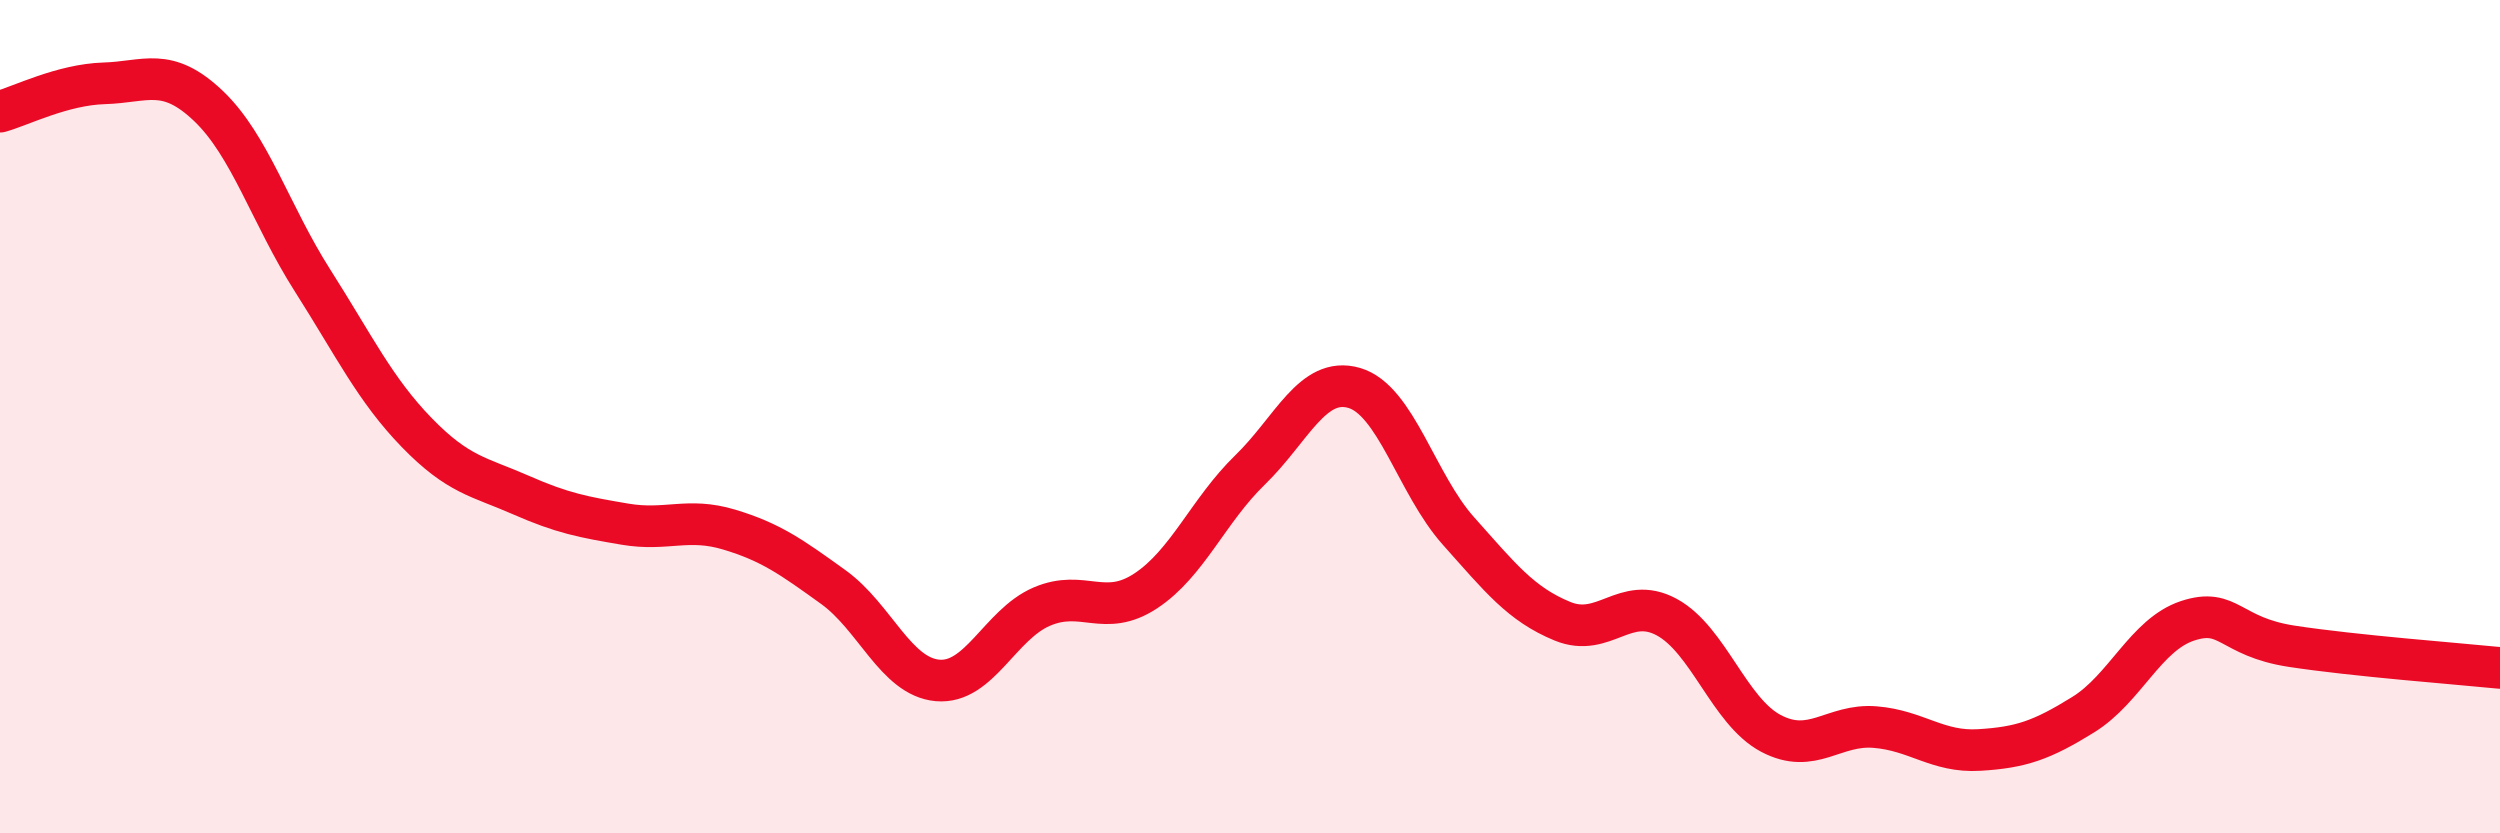 
    <svg width="60" height="20" viewBox="0 0 60 20" xmlns="http://www.w3.org/2000/svg">
      <path
        d="M 0,2.68 C 0.5,2.54 1.5,2.03 2.5,2 C 3.5,1.97 4,1.59 5,2.54 C 6,3.49 6.5,5.16 7.5,6.73 C 8.5,8.3 9,9.35 10,10.38 C 11,11.41 11.5,11.44 12.5,11.88 C 13.5,12.32 14,12.41 15,12.58 C 16,12.75 16.5,12.41 17.5,12.71 C 18.5,13.01 19,13.37 20,14.09 C 21,14.81 21.5,16.24 22.5,16.33 C 23.5,16.42 24,14.99 25,14.56 C 26,14.13 26.5,14.84 27.5,14.18 C 28.5,13.52 29,12.25 30,11.28 C 31,10.31 31.5,9.02 32.5,9.31 C 33.5,9.6 34,11.62 35,12.74 C 36,13.86 36.5,14.5 37.5,14.91 C 38.5,15.32 39,14.27 40,14.81 C 41,15.35 41.5,17.07 42.5,17.6 C 43.5,18.13 44,17.37 45,17.45 C 46,17.53 46.5,18.06 47.5,18 C 48.5,17.94 49,17.77 50,17.15 C 51,16.53 51.5,15.23 52.5,14.9 C 53.5,14.57 53.5,15.28 55,15.51 C 56.5,15.74 59,15.93 60,16.03L60 20L0 20Z"
        fill="#EB0A25"
        opacity="0.1"
        stroke-linecap="round"
        stroke-linejoin="round"
      />
      <path
        d="M 0,2.68 C 0.5,2.54 1.5,2.03 2.5,2 C 3.5,1.97 4,1.59 5,2.54 C 6,3.49 6.5,5.16 7.5,6.73 C 8.5,8.3 9,9.35 10,10.38 C 11,11.41 11.5,11.44 12.5,11.88 C 13.5,12.32 14,12.41 15,12.58 C 16,12.75 16.5,12.41 17.5,12.71 C 18.5,13.01 19,13.37 20,14.09 C 21,14.81 21.5,16.24 22.5,16.33 C 23.5,16.42 24,14.99 25,14.56 C 26,14.13 26.5,14.84 27.5,14.18 C 28.5,13.52 29,12.25 30,11.28 C 31,10.31 31.5,9.02 32.5,9.31 C 33.5,9.6 34,11.62 35,12.74 C 36,13.86 36.5,14.5 37.5,14.91 C 38.5,15.32 39,14.27 40,14.81 C 41,15.35 41.5,17.07 42.5,17.6 C 43.5,18.13 44,17.37 45,17.45 C 46,17.53 46.5,18.06 47.5,18 C 48.5,17.94 49,17.77 50,17.15 C 51,16.53 51.5,15.23 52.5,14.9 C 53.5,14.57 53.5,15.28 55,15.51 C 56.5,15.74 59,15.93 60,16.03"
        stroke="#EB0A25"
        stroke-width="1"
        fill="none"
        stroke-linecap="round"
        stroke-linejoin="round"
      />
    </svg>
  